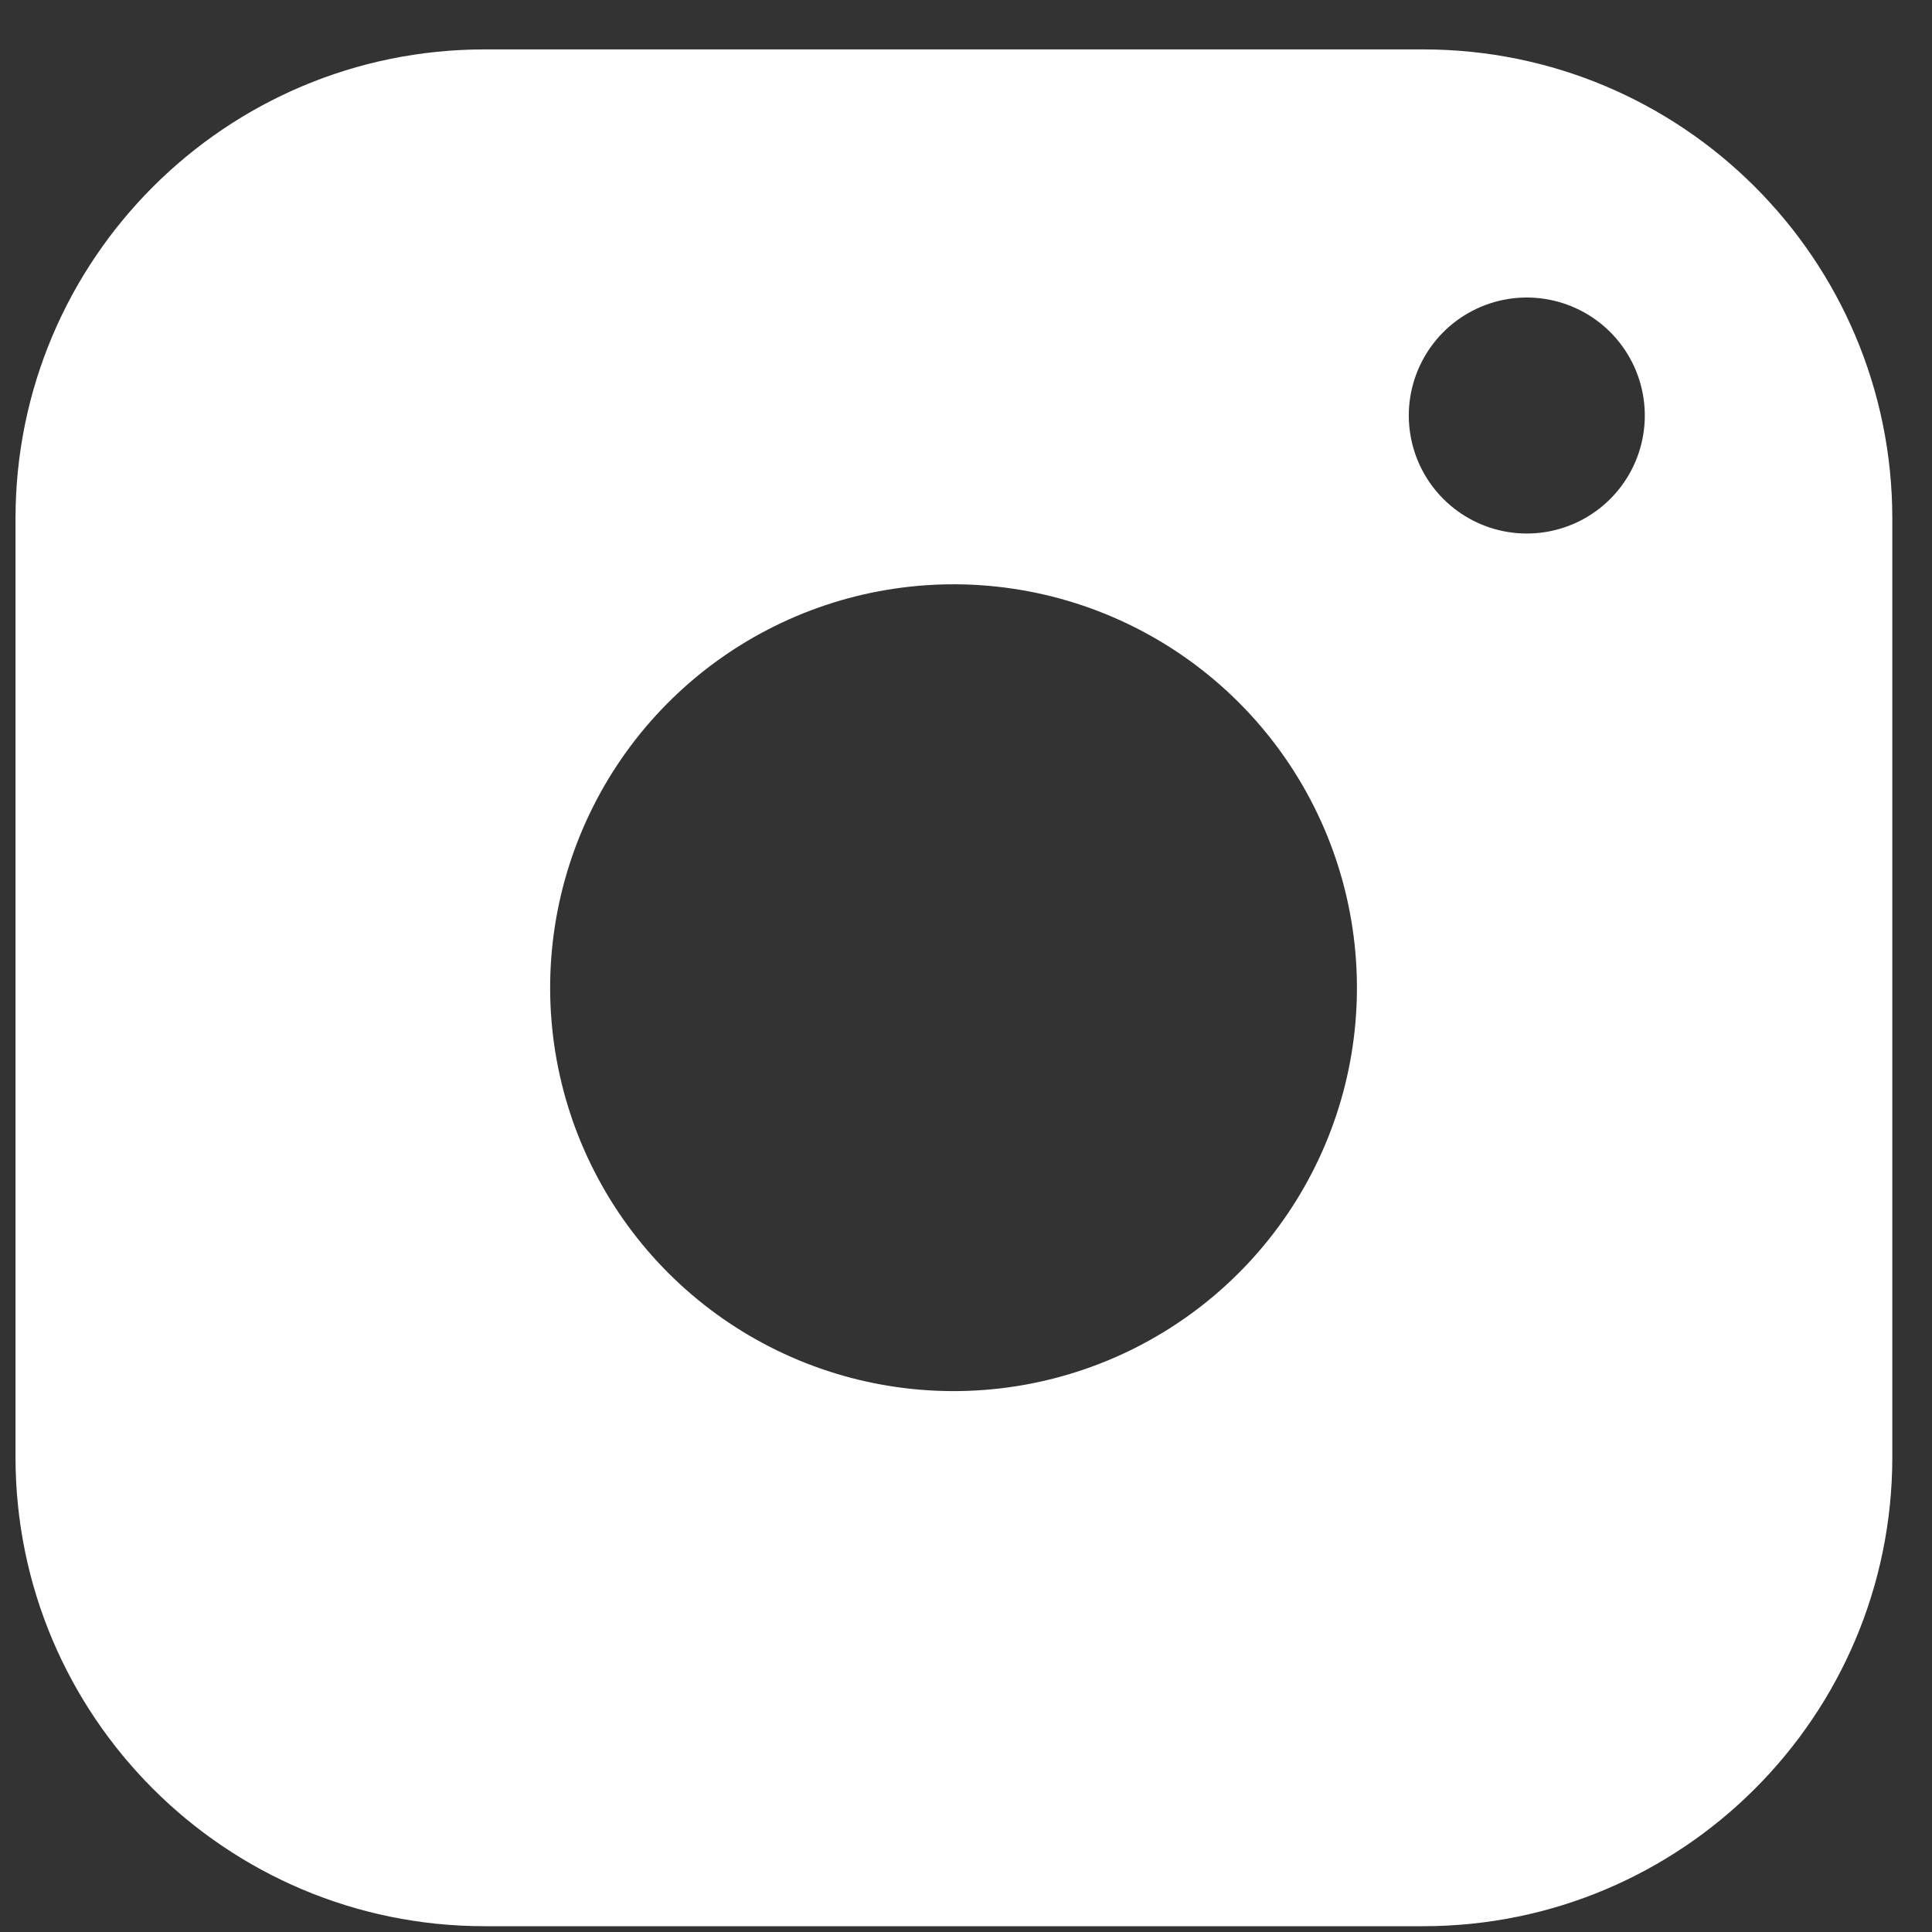 <?xml version="1.0" encoding="UTF-8"?> <svg xmlns="http://www.w3.org/2000/svg" width="35" height="35" viewBox="0 0 35 35" fill="none"><rect x="0" y="0" width="35" height="35" fill="#333333" stroke="none"/> <path fill-rule="evenodd" clip-rule="evenodd" d="M25.781 0.895H8.781C4.087 0.895 0.281 4.7 0.281 9.395V26.395C0.281 31.089 4.087 34.895 8.781 34.895H25.781C30.476 34.895 34.281 31.089 34.281 26.395V9.395C34.281 4.7 30.476 0.895 25.781 0.895ZM24.503 16.821C24.729 18.342 24.469 19.895 23.761 21.259C23.053 22.623 21.933 23.73 20.56 24.421C19.187 25.112 17.631 25.353 16.113 25.108C14.596 24.864 13.194 24.148 12.107 23.061C11.02 21.974 10.303 20.572 10.059 19.054C9.815 17.537 10.056 15.981 10.747 14.608C11.438 13.235 12.544 12.114 13.909 11.406C15.273 10.698 16.826 10.439 18.346 10.664C19.897 10.894 21.333 11.617 22.442 12.726C23.551 13.834 24.273 15.27 24.503 16.821ZM29.557 8.512C29.764 8.113 29.84 7.659 29.774 7.214C29.707 6.761 29.496 6.341 29.171 6.016C28.847 5.692 28.427 5.48 27.973 5.413C27.528 5.347 27.074 5.423 26.675 5.63C26.276 5.837 25.952 6.165 25.75 6.567C25.548 6.968 25.477 7.423 25.549 7.867C25.62 8.311 25.83 8.721 26.148 9.039C26.466 9.357 26.876 9.567 27.32 9.638C27.764 9.71 28.219 9.639 28.621 9.437C29.022 9.235 29.35 8.911 29.557 8.512Z" fill="white"></path> </svg> 